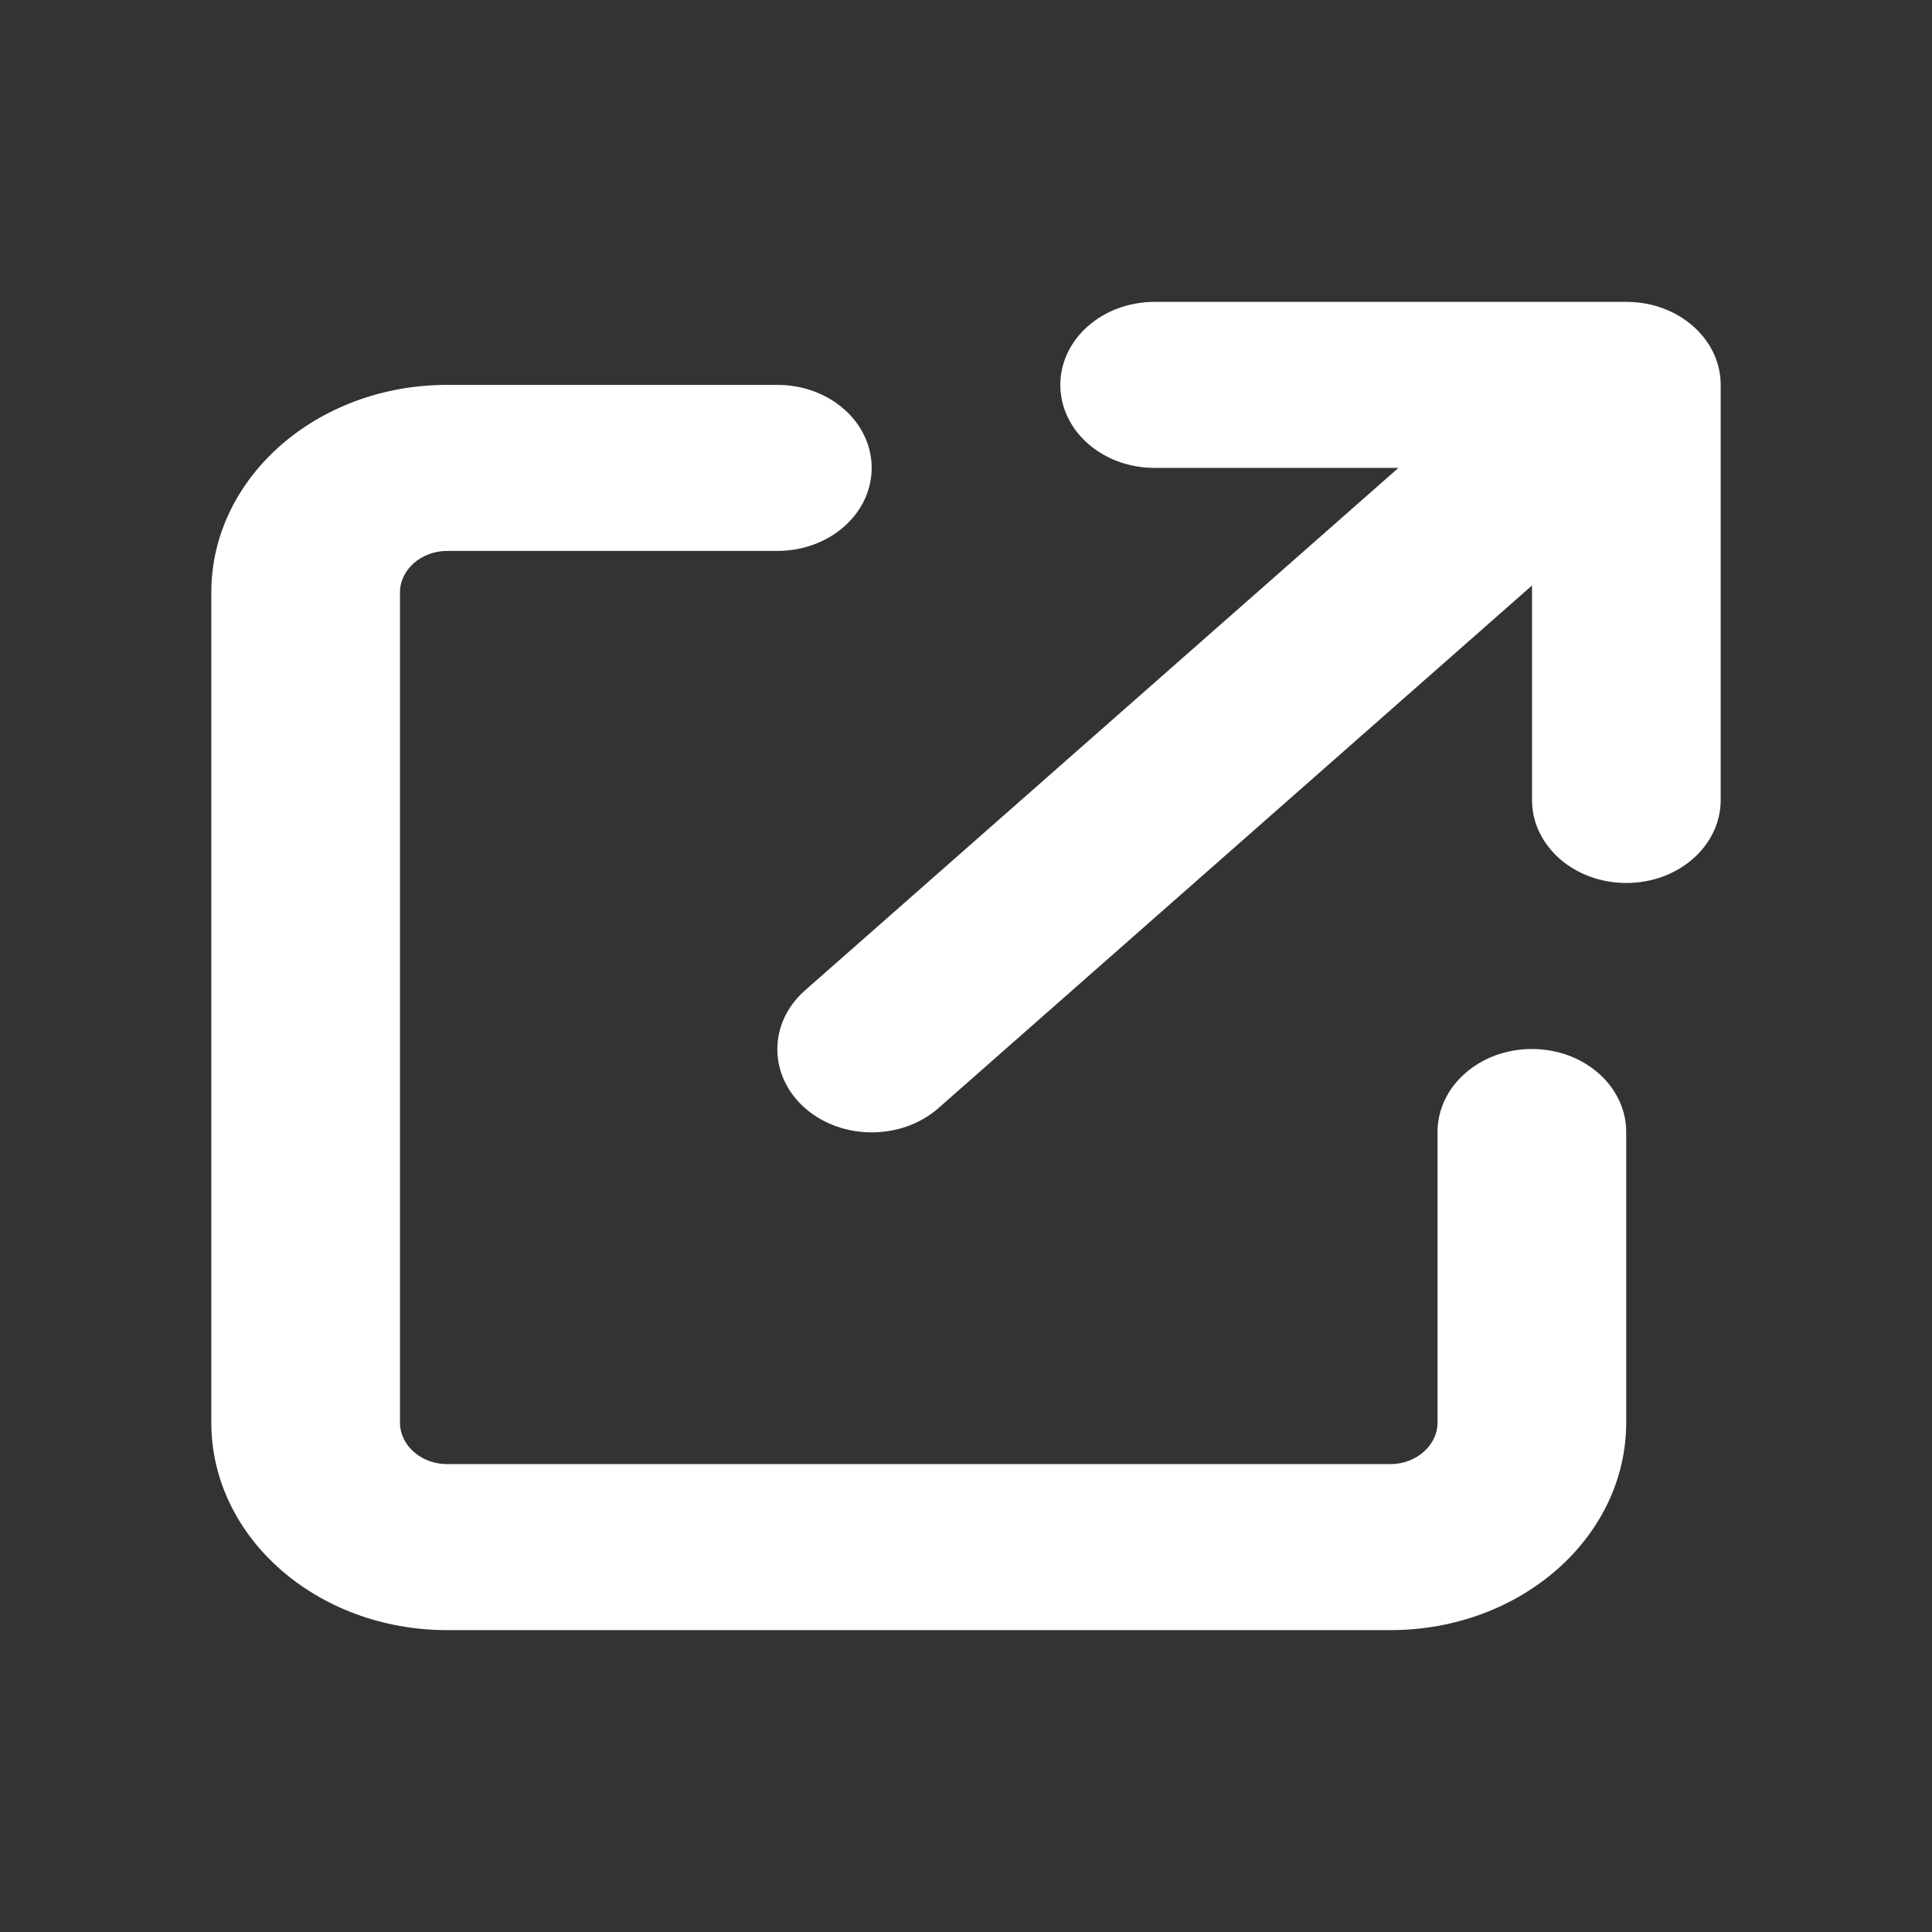 <?xml version="1.0" encoding="UTF-8"?> <svg xmlns="http://www.w3.org/2000/svg" id="Layer_1" viewBox="0 0 128 128"><rect x="0" y="0" width="128" height="128" fill="#333333" stroke="none"/><defs><style> .cls-1 { fill: #fff; } </style></defs><path class="cls-1" d="M76.5,20c-3.46,0-6.25,2.46-6.25,5.5s2.79,5.5,6.25,5.5h16.15l-39.32,34.62c-2.44,2.15-2.44,5.64,0,7.79s6.41,2.15,8.85,0l39.32-34.62v14.21c0,3.04,2.79,5.5,6.25,5.5s6.25-2.46,6.25-5.5v-27.5c0-3.04-2.79-5.5-6.25-5.5h-31.25ZM29.62,25.5c-8.63,0-15.62,6.15-15.62,13.75v55c0,7.6,6.99,13.75,15.62,13.75h62.5c8.63,0,15.62-6.15,15.62-13.75v-19.25c0-3.04-2.79-5.5-6.25-5.5s-6.25,2.46-6.25,5.5v19.25c0,1.51-1.41,2.75-3.12,2.75H29.62c-1.72,0-3.12-1.24-3.12-2.75v-55c0-1.51,1.41-2.75,3.12-2.75h21.88c3.46,0,6.25-2.46,6.25-5.5s-2.79-5.5-6.25-5.5h-21.88Z"></path></svg> 